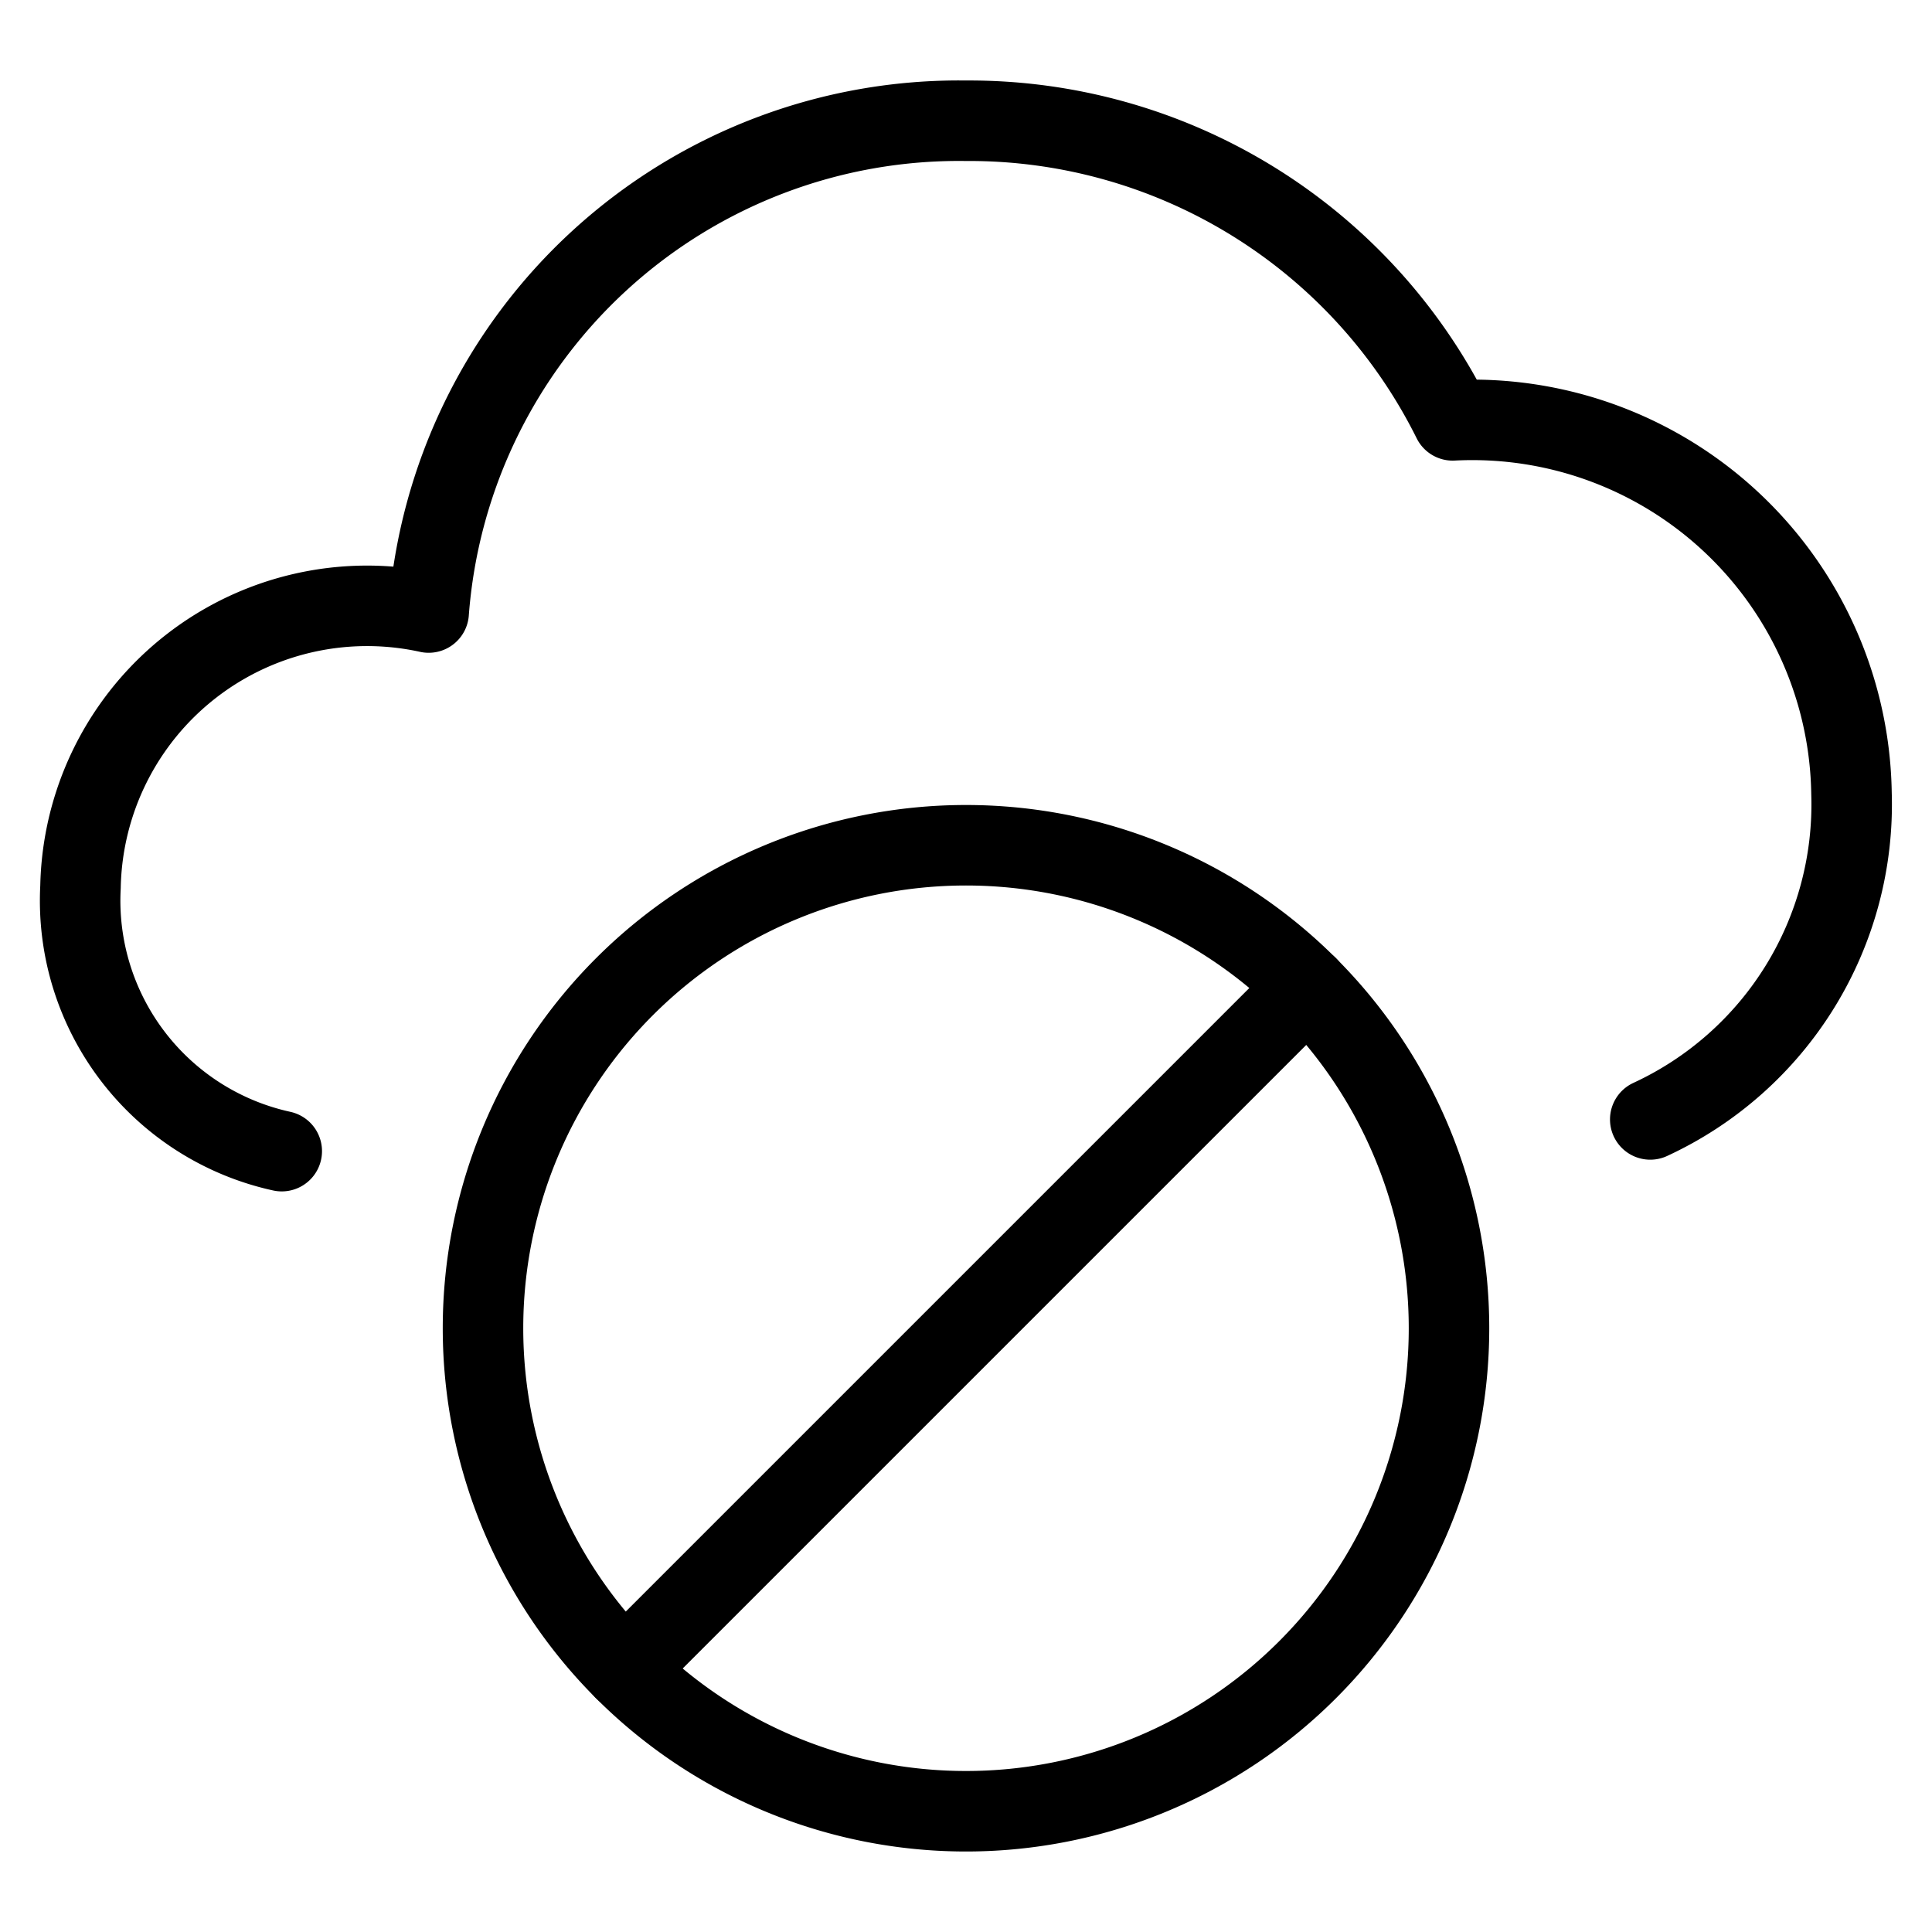 <svg viewBox="0 0 24 24" xmlns="http://www.w3.org/2000/svg"><g transform="matrix(1,0,0,1,0,0)"><path d="M20.5,13.906A4.311,4.311,0,0,0,23,9.857a4.711,4.711,0,0,0-4.954-4.635A6.706,6.706,0,0,0,12,1.5,6.605,6.605,0,0,0,5.325,7.609,3.561,3.561,0,0,0,1,11.018,3.186,3.186,0,0,0,3.5,14.3" fill="none" stroke="#000000" stroke-linecap="round" stroke-linejoin="round"></path><path d="M6.000 16.500 A6.000 6.000 0 1 0 18.000 16.500 A6.000 6.000 0 1 0 6.000 16.500 Z" fill="none" stroke="#000000" stroke-linecap="round" stroke-linejoin="round"></path><path d="M7.758 20.742L16.243 12.257" fill="none" stroke="#000000" stroke-linecap="round" stroke-linejoin="round"></path></g></svg>